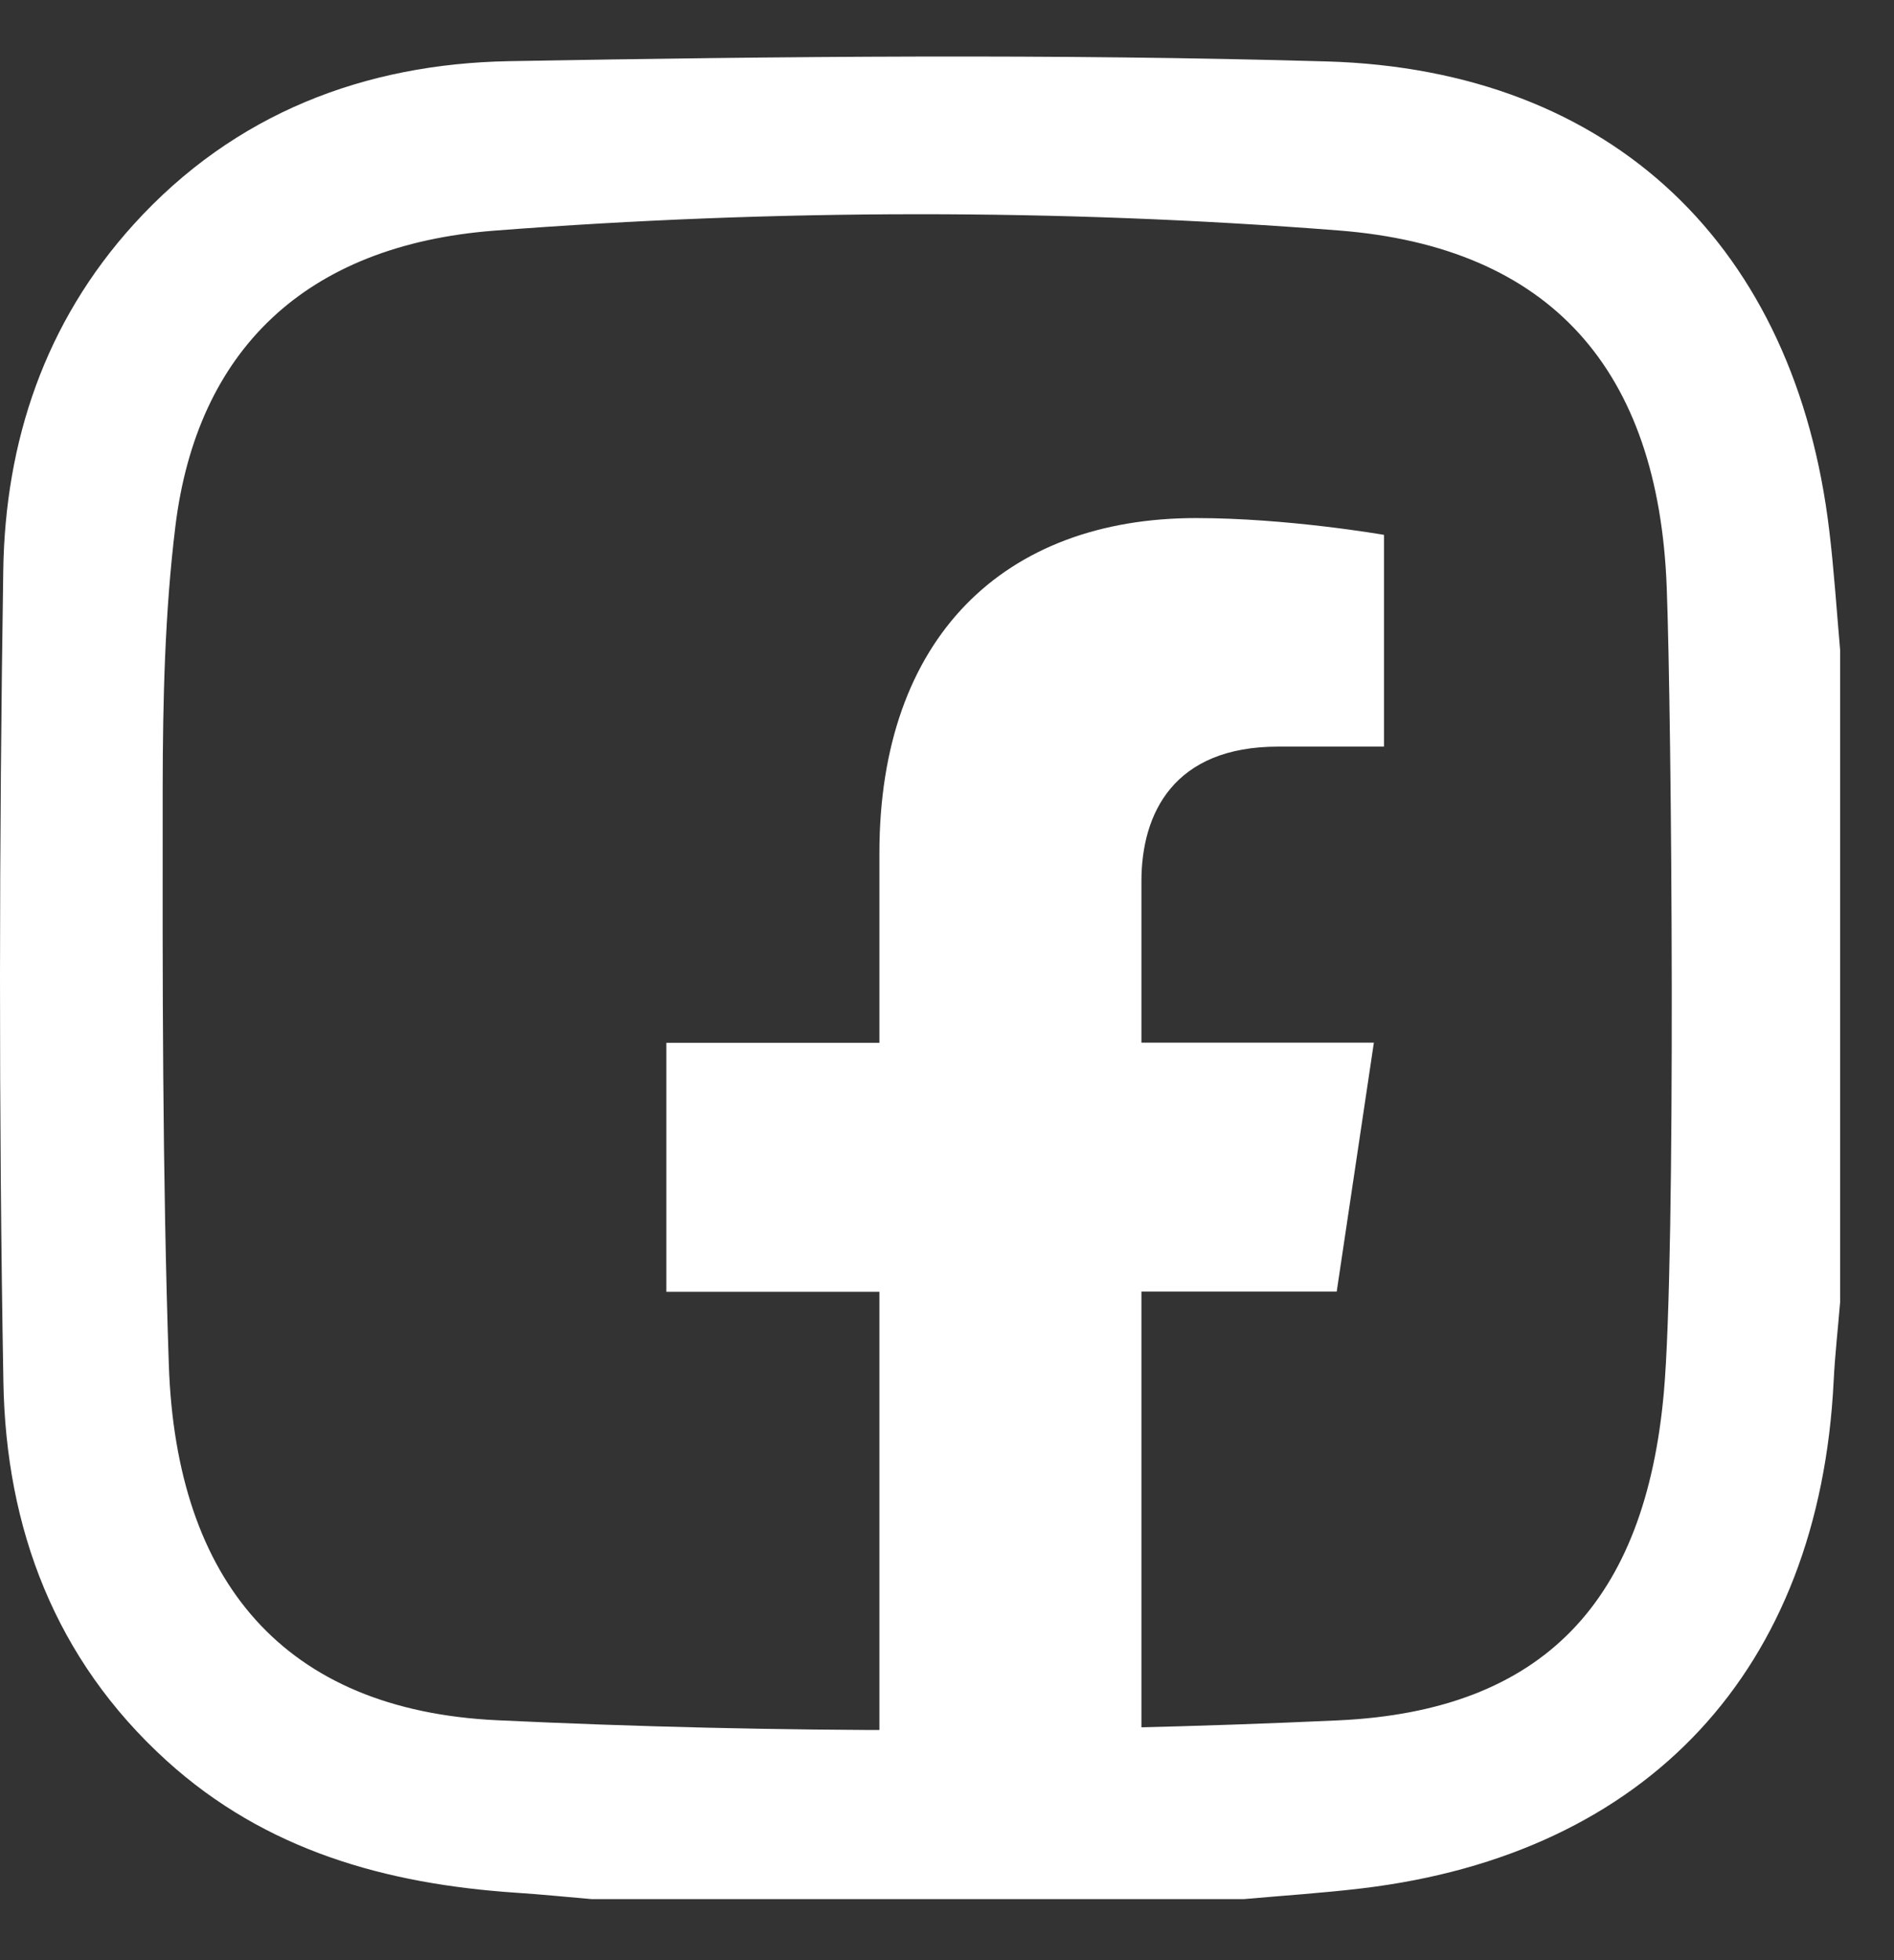 <svg width="29" height="30" viewBox="0 0 29 30" fill="none" xmlns="http://www.w3.org/2000/svg">
<rect x="0" y="0" width="29" height="30" fill="#333333" stroke="none"/>
<path d="M17.477 13.487V15.958H21.036L20.467 19.768H17.477V28.335H13.465V19.771H10.203V15.96H13.465V13.057C13.465 9.751 15.382 7.929 18.314 7.929C19.72 7.929 21.191 8.186 21.191 8.186V11.427H19.568C17.975 11.427 17.477 12.444 17.477 13.487Z" fill="white"/>
<path d="M19.042 29.066H9.061C8.674 29.033 8.288 28.993 7.9 28.968C5.914 28.834 4.072 28.325 2.553 26.949C0.839 25.395 0.09 23.385 0.052 21.152C-0.021 17.013 -0.013 12.871 0.05 8.732C0.079 6.761 0.684 4.936 2.049 3.432C3.591 1.733 5.584 0.976 7.799 0.936C11.968 0.862 16.142 0.821 20.309 0.94C24.695 1.066 27.495 3.778 28.01 8.129C28.082 8.733 28.122 9.341 28.175 9.947V19.931C28.142 20.333 28.096 20.735 28.076 21.138C27.857 25.553 25.234 28.378 20.854 28.901C20.252 28.973 19.647 29.012 19.042 29.066ZM25.52 8.989C25.394 5.664 23.75 3.781 20.494 3.527C16.193 3.192 11.871 3.199 7.569 3.53C4.668 3.754 3.018 5.368 2.686 8.05C2.524 9.369 2.493 10.71 2.491 12.041C2.488 14.99 2.486 17.94 2.585 20.887C2.697 24.21 4.354 26.174 7.61 26.328C11.895 26.532 16.203 26.527 20.489 26.33C23.65 26.185 25.192 24.49 25.476 21.312C25.664 19.207 25.596 10.978 25.52 8.989Z" fill="white"/>
</svg>
